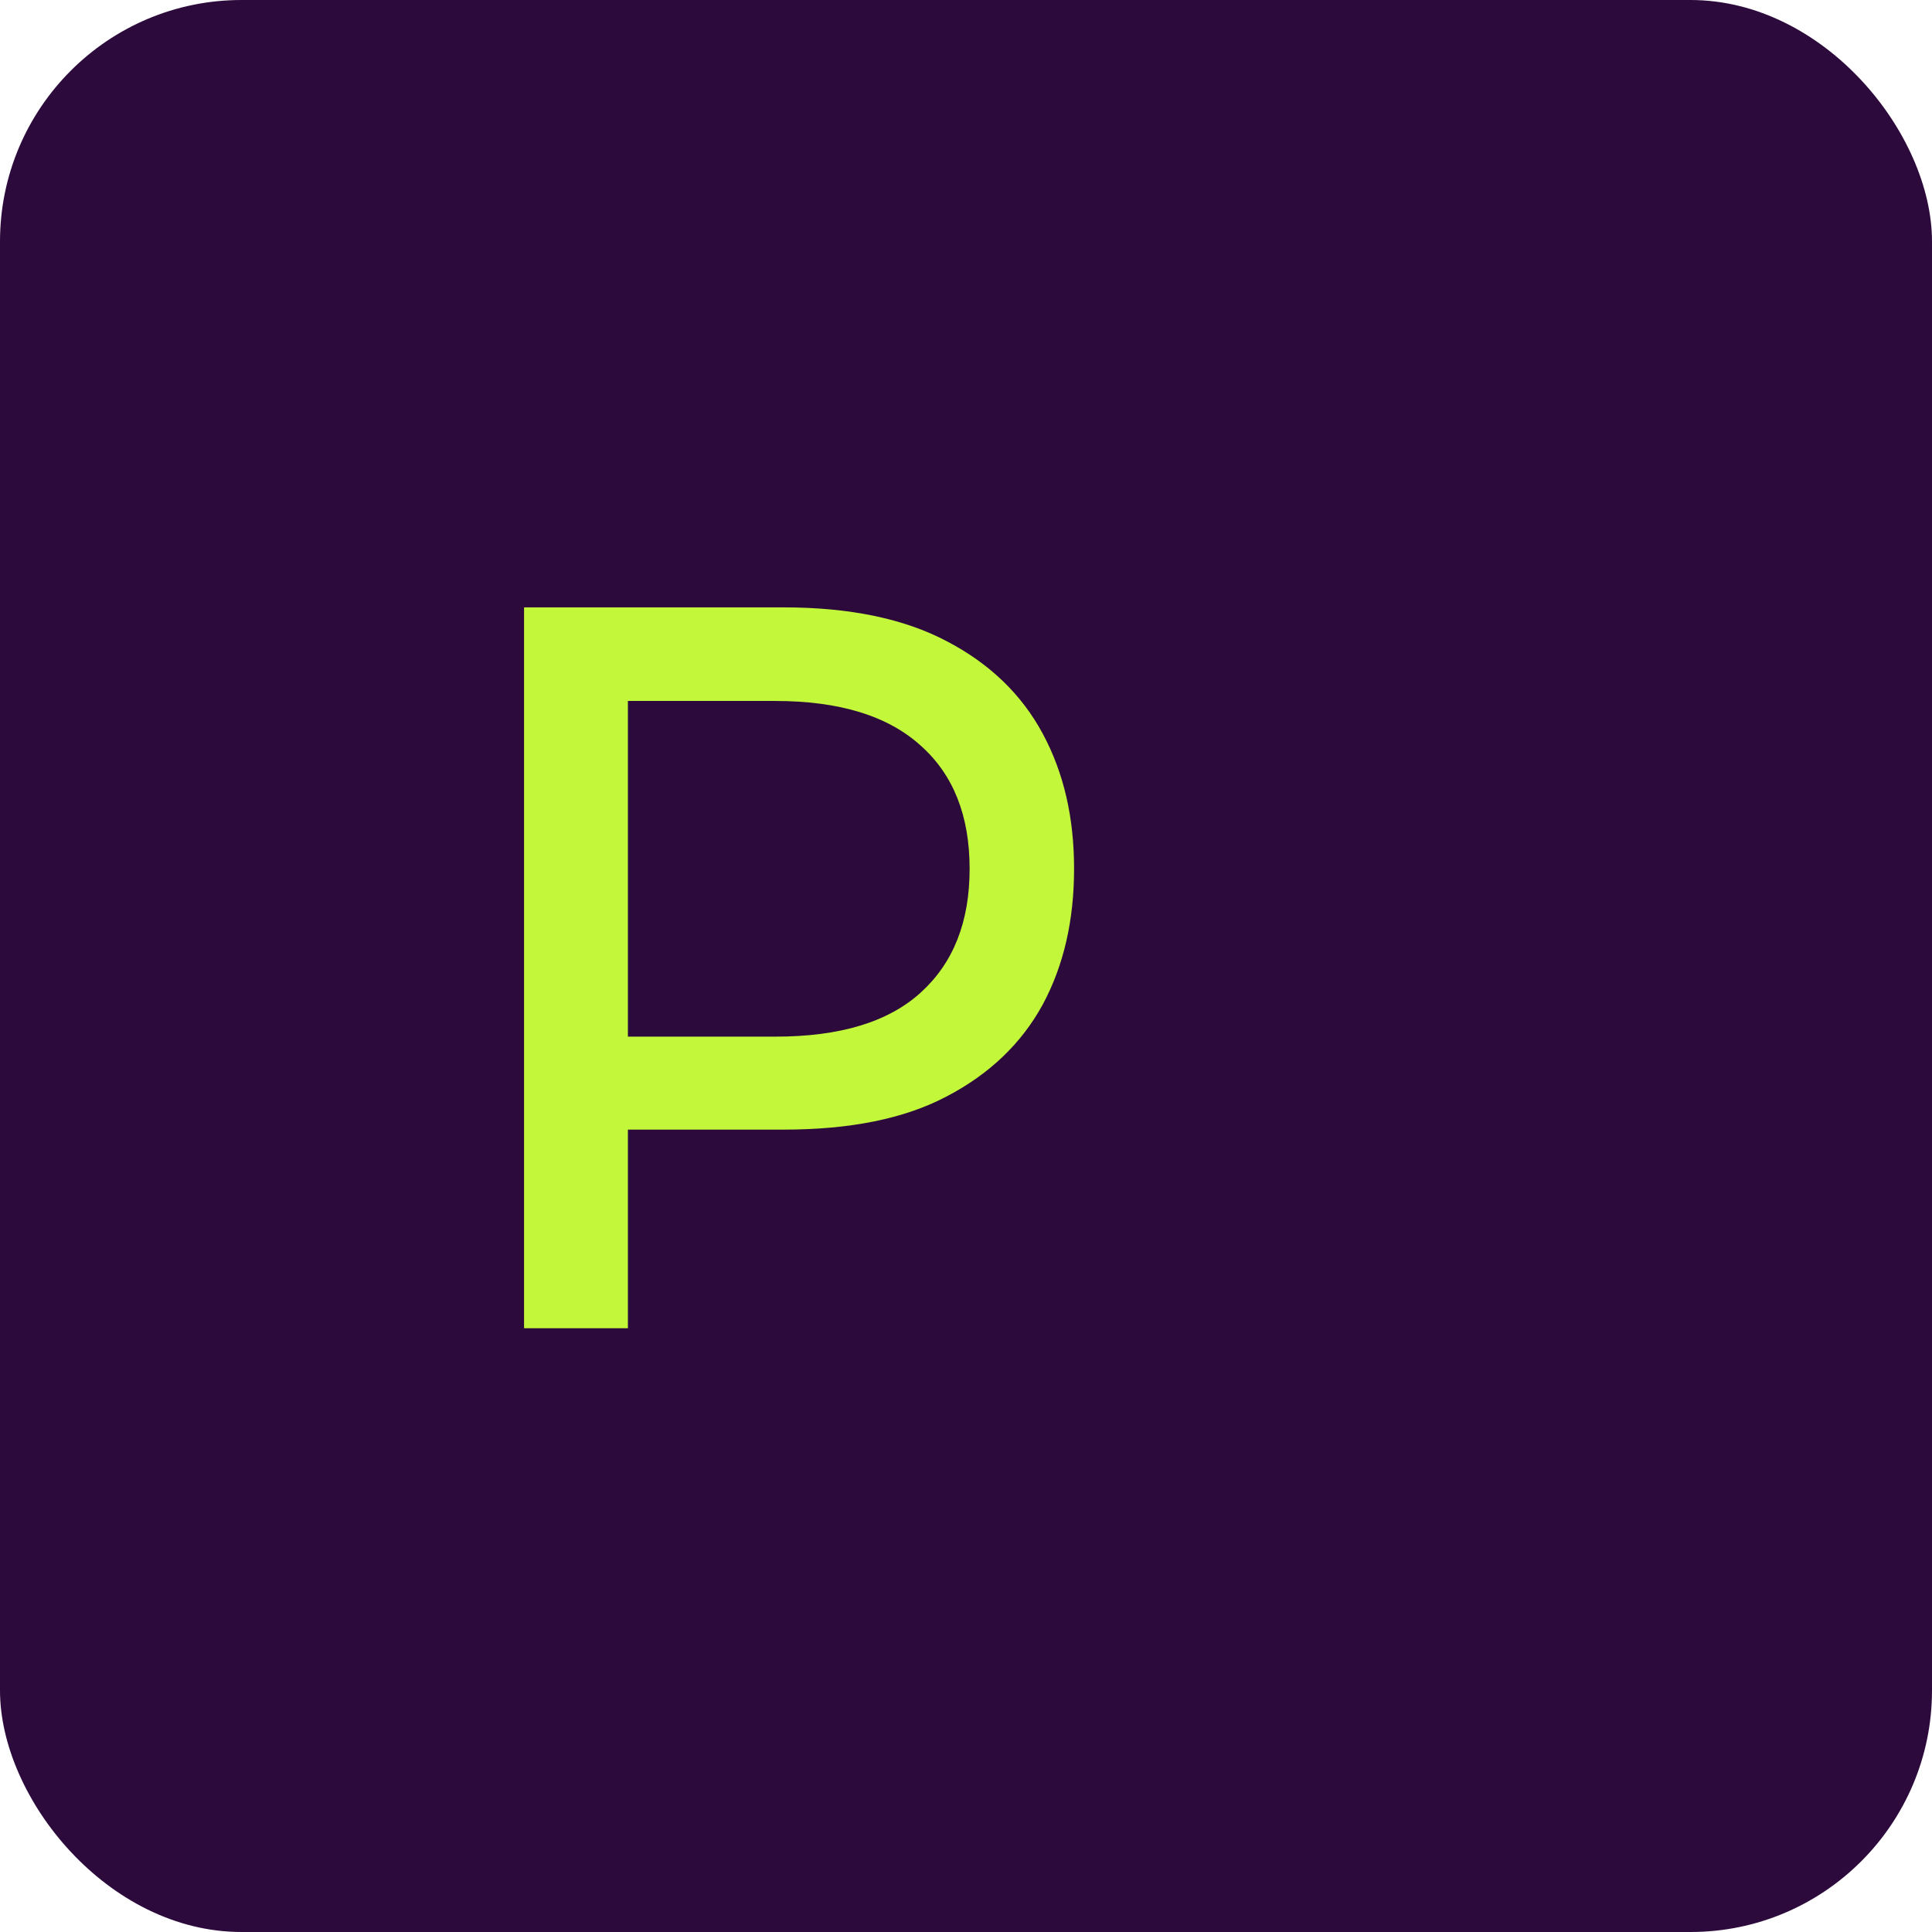 <?xml version="1.0" encoding="UTF-8"?>
<svg width="32" height="32" viewBox="0 0 32 32" xmlns="http://www.w3.org/2000/svg">
  <rect width="32" height="32" rx="4" fill="#2D0A3C"/>
  <path d="M8.68 22V10.06H12.98C14.08 10.06 14.98 10.25 15.68 10.62C16.39 10.99 16.92 11.5 17.27 12.15C17.62 12.8 17.79 13.54 17.79 14.39C17.79 15.24 17.62 15.99 17.27 16.64C16.92 17.28 16.39 17.79 15.68 18.16C14.98 18.53 14.08 18.71 12.98 18.71H10.4V22H8.68ZM10.4 17.17H12.84C13.91 17.17 14.71 16.93 15.25 16.44C15.79 15.95 16.06 15.27 16.06 14.39C16.06 13.51 15.79 12.83 15.25 12.35C14.71 11.86 13.91 11.61 12.84 11.61H10.4V17.17Z" fill="#C3F73A"/>
</svg>
